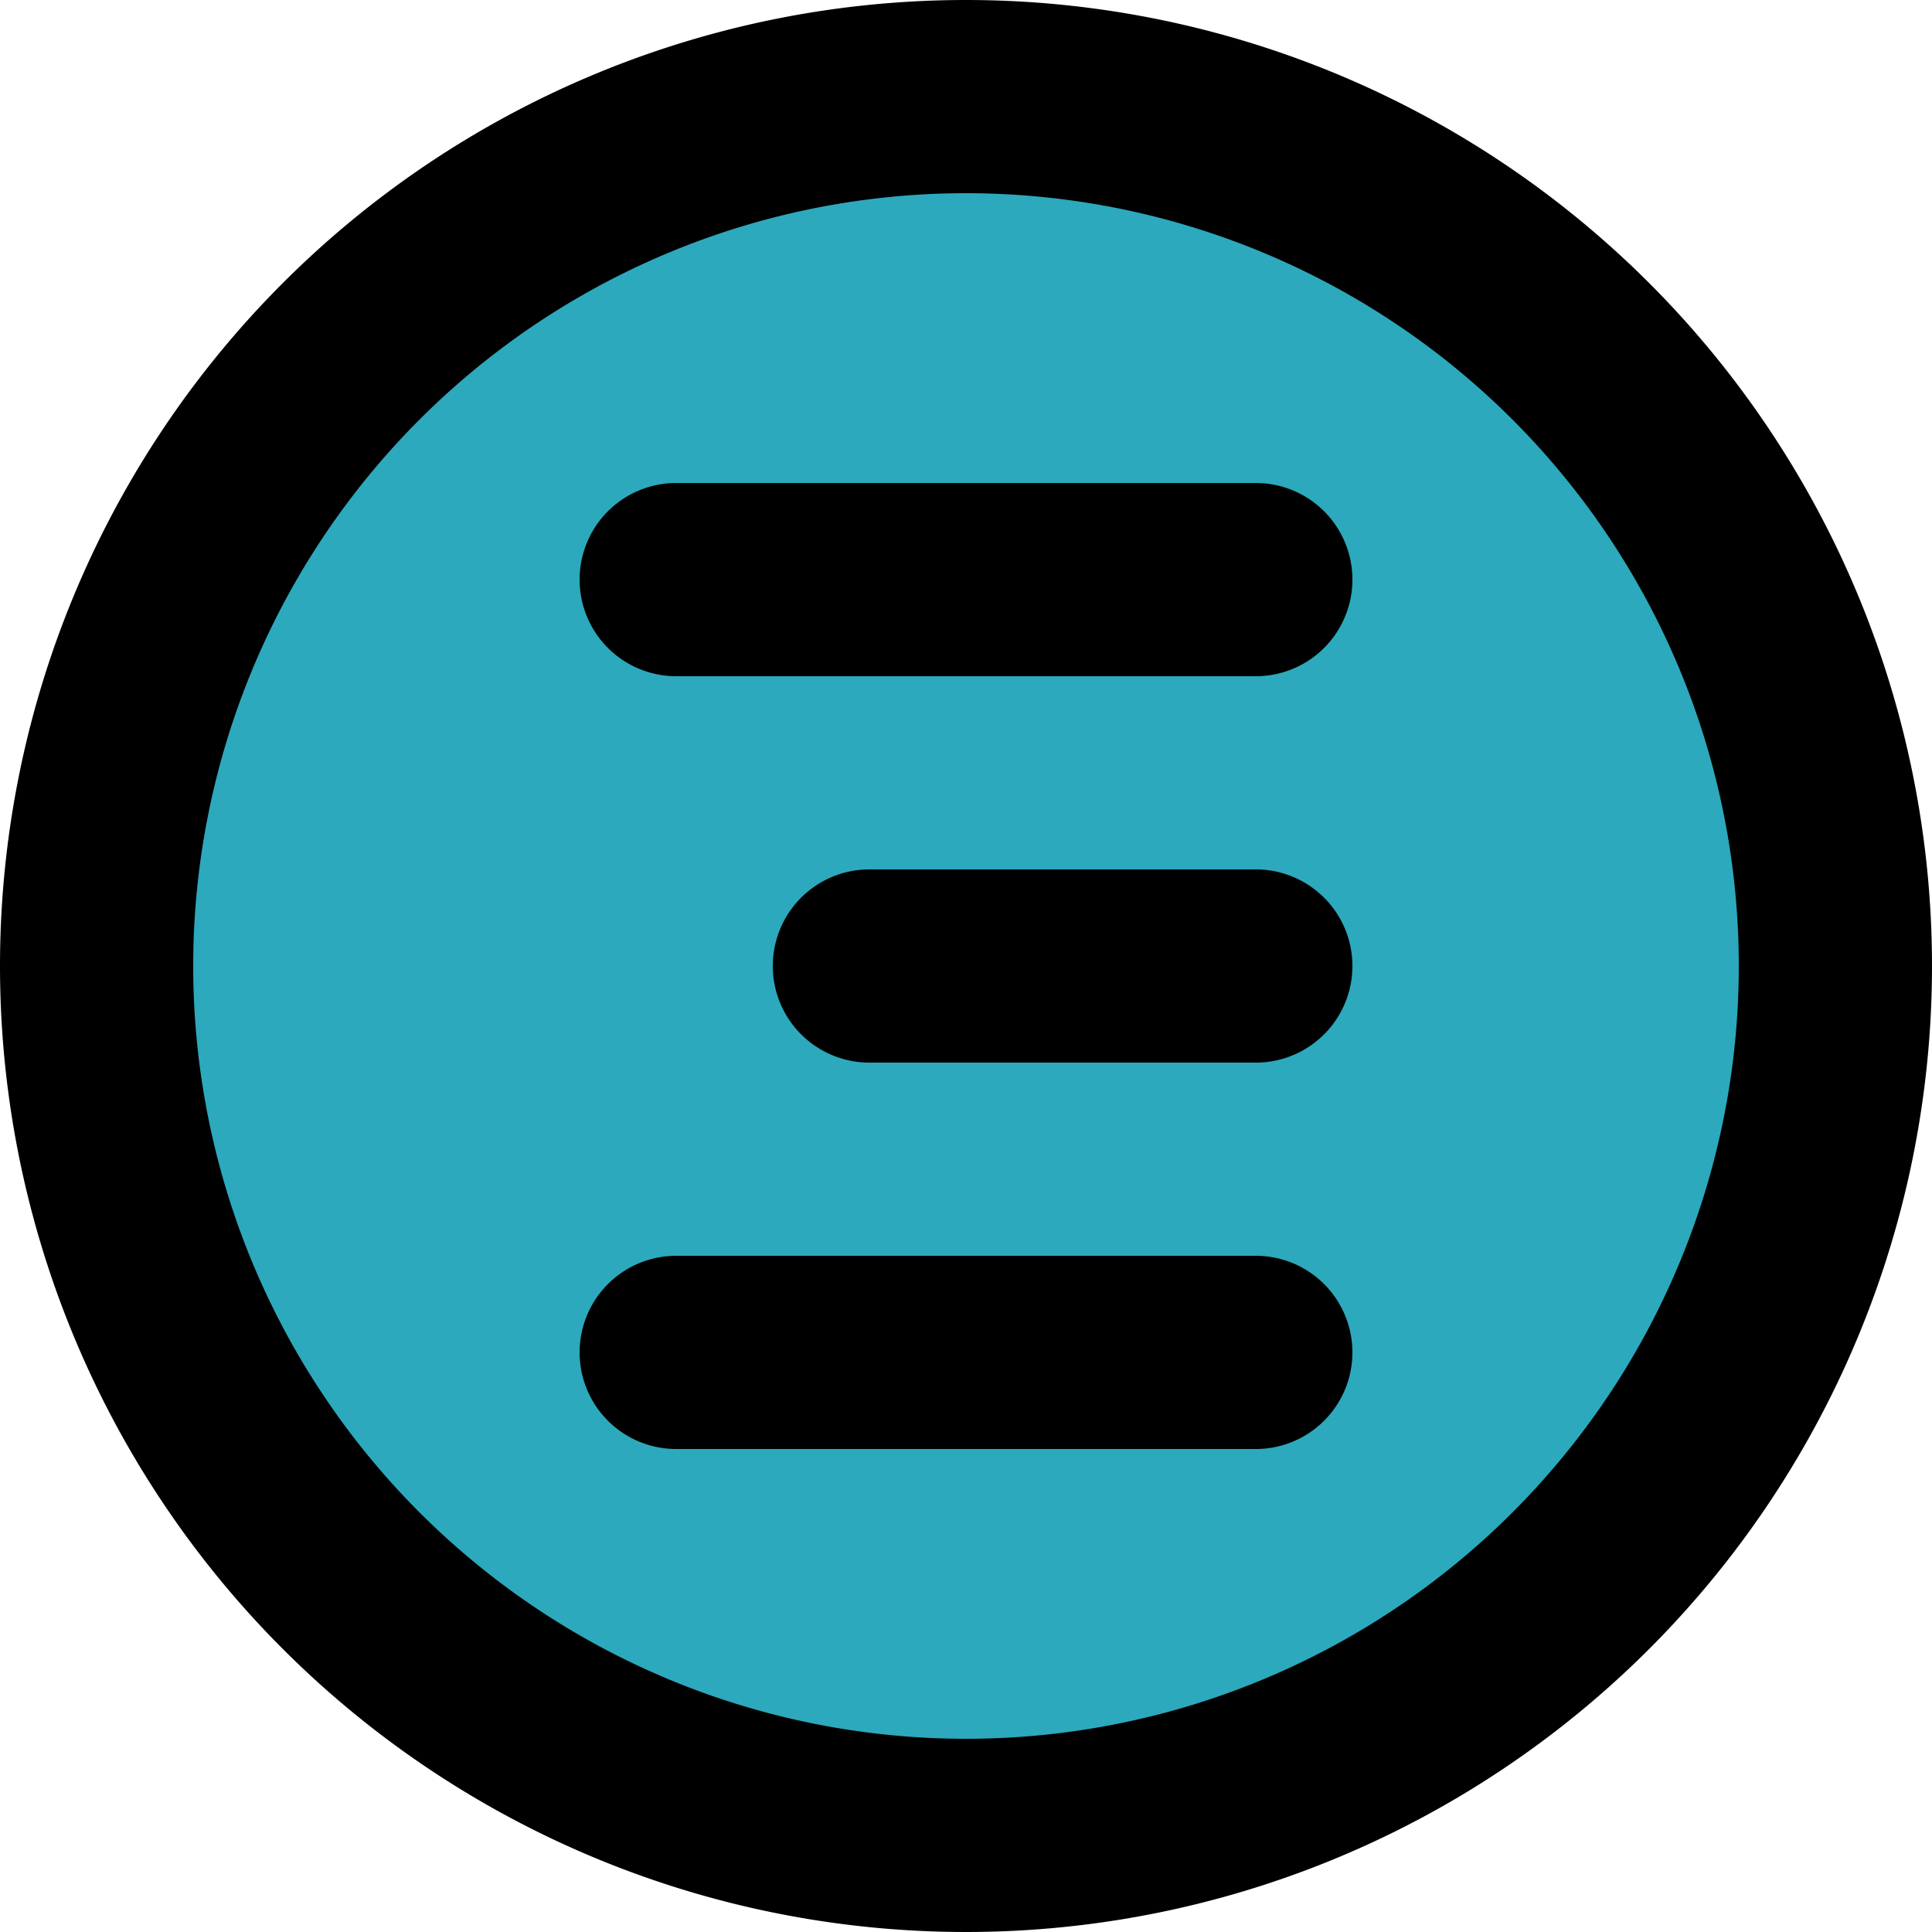 <?xml version="1.0" encoding="utf-8"?><!-- Uploaded to: SVG Repo, www.svgrepo.com, Generator: SVG Repo Mixer Tools -->
<svg width="800px" height="800px" viewBox="0 0 20 20" xmlns="http://www.w3.org/2000/svg">
  <g id="align-right-circle" transform="translate(-2 -2)">
    <circle id="secondary" fill="#2ca9bc" cx="9" cy="9" r="9" transform="translate(3 3)"/>
    <path id="primary" d="M9,8h6m-4,4h4M9,16h6M3,12a9,9,0,1,0,9-9,9,9,0,0,0-9,9Z" fill="none" stroke="#000000" stroke-linecap="round" stroke-linejoin="round" stroke-width="2"/>
  </g>
</svg>